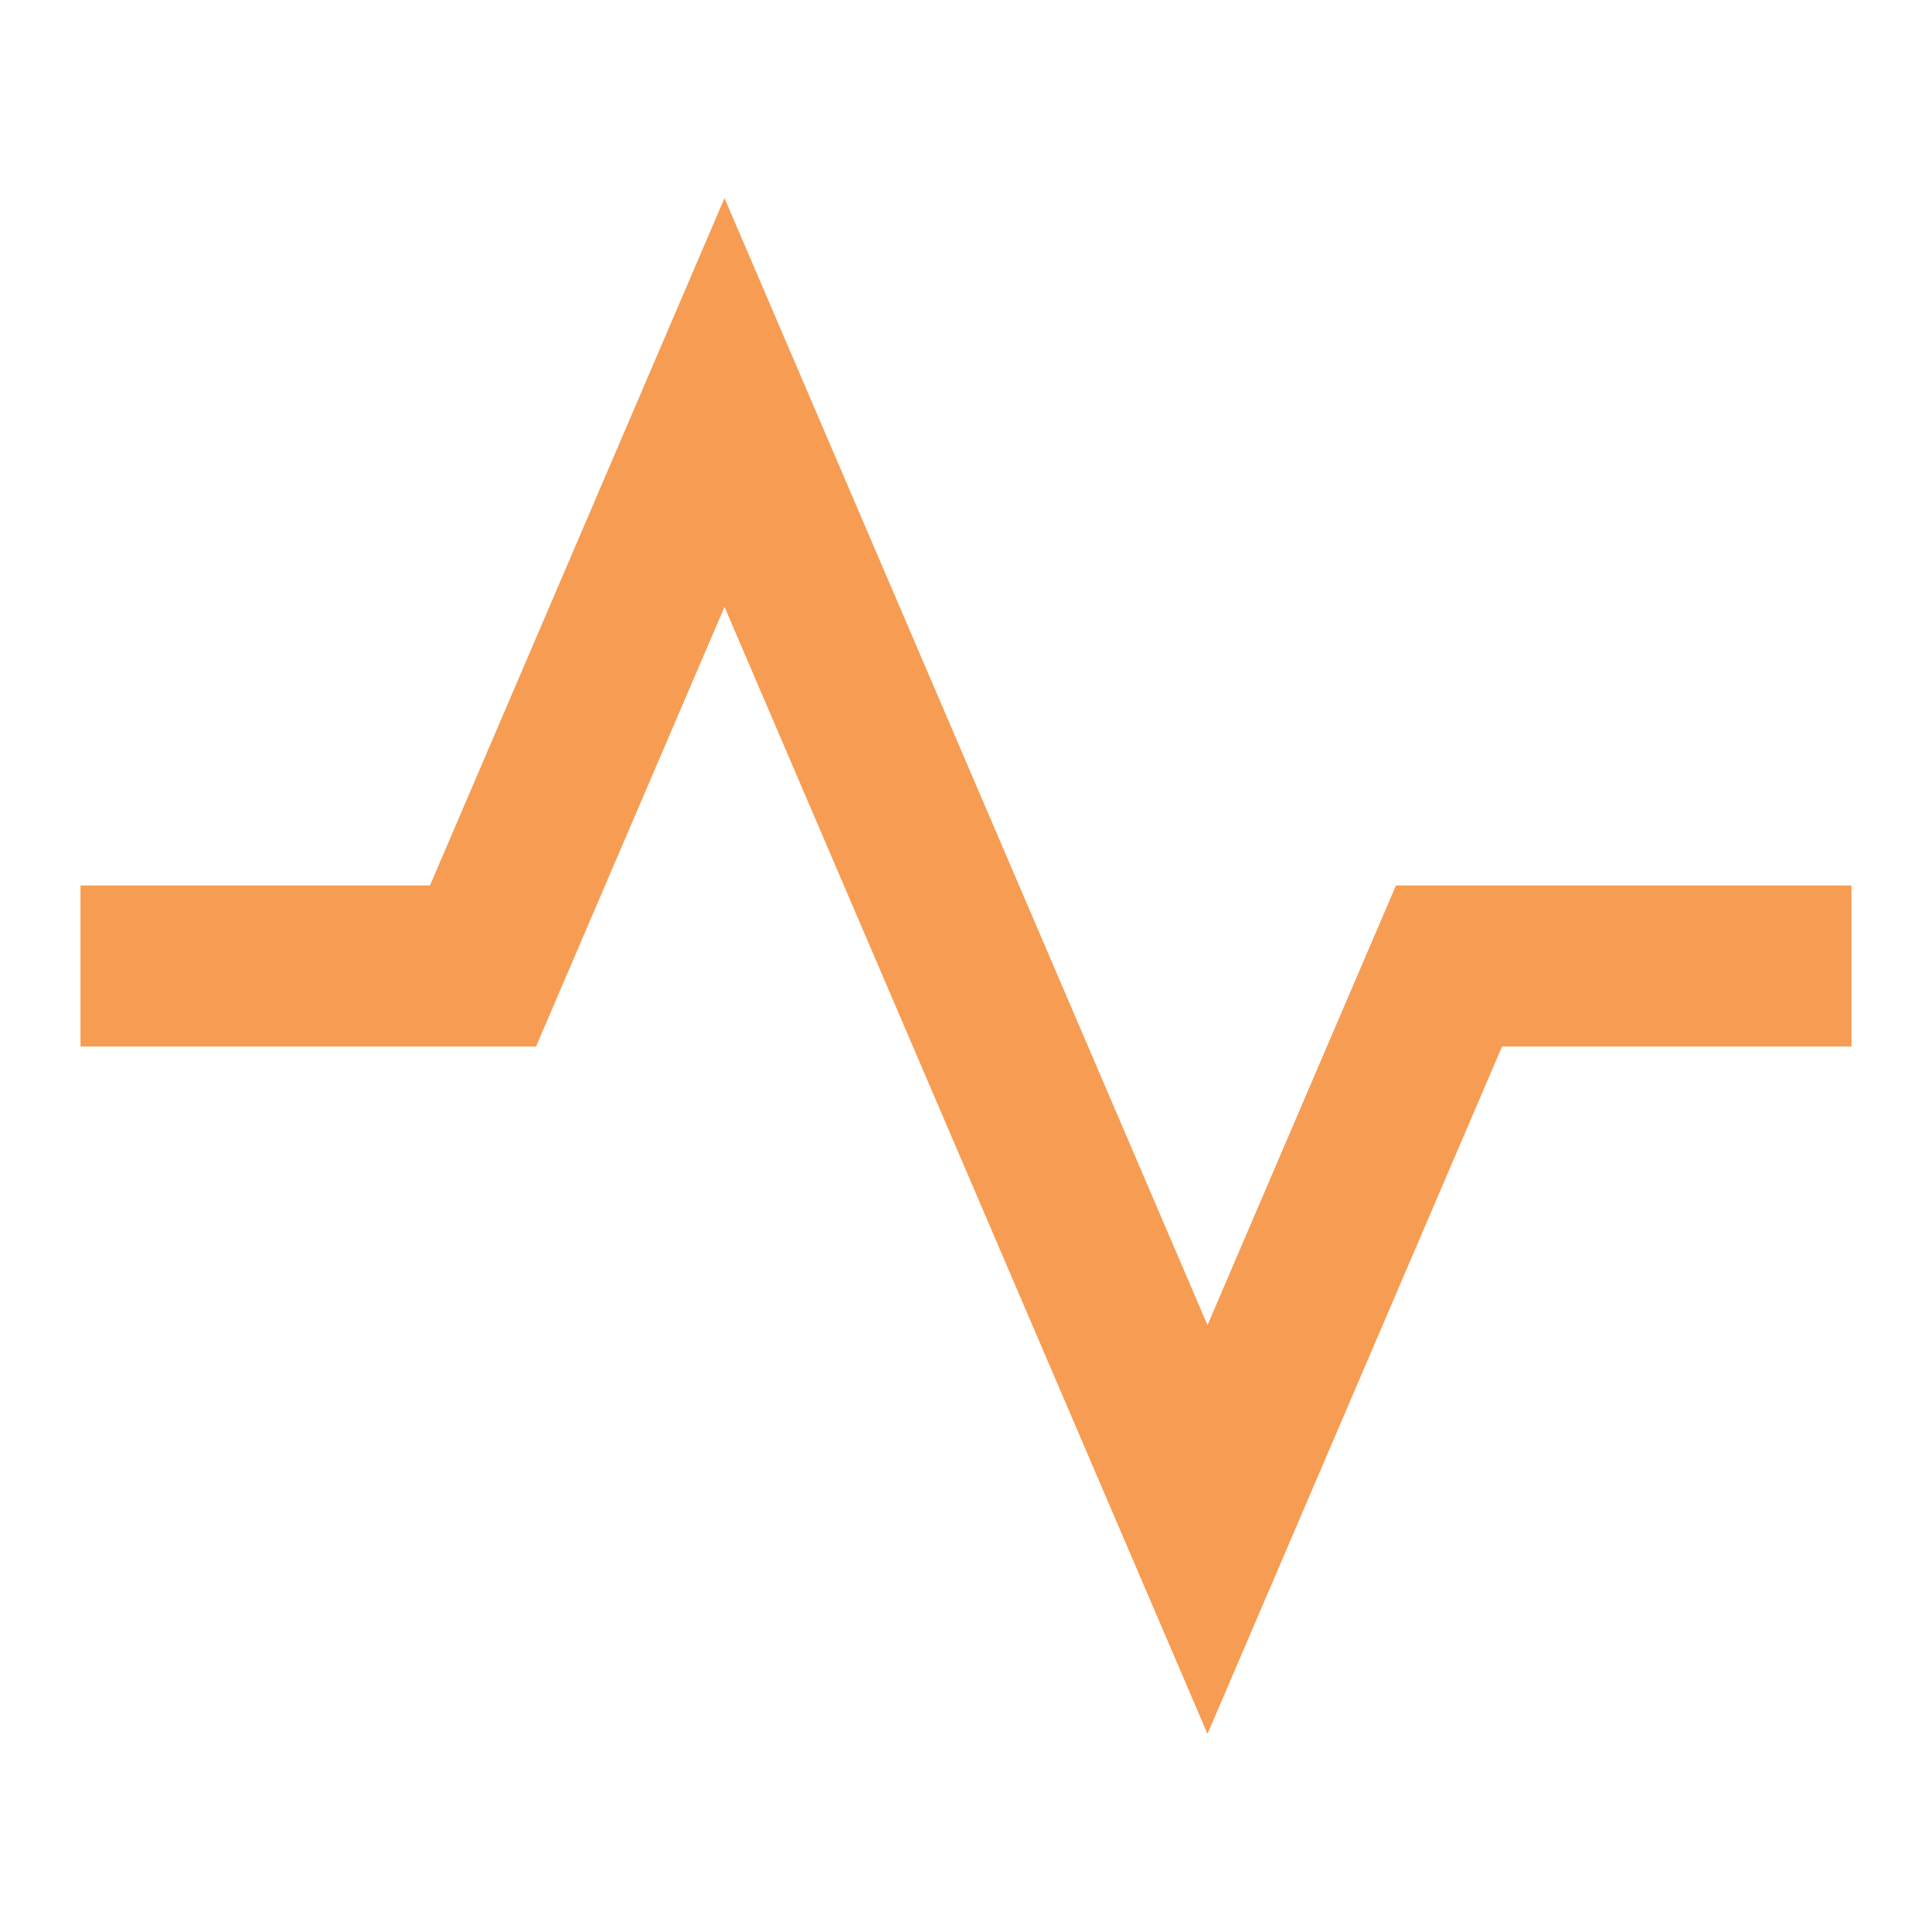 <svg xmlns="http://www.w3.org/2000/svg" width="24" height="24" viewBox="0 0 24 24" fill="none"><g clip-path="url(#clip0_878_694)"><path d="M9 7.539L15 21.539L18.659 13H23V11H17.341L15 16.461L9 2.461L5.341 11H1V13H6.659L9 7.539Z" fill="#F79C53"></path></g><defs><clipPath id="clip0_878_694"><rect width="24" height="24" fill="white"></rect></clipPath></defs></svg>